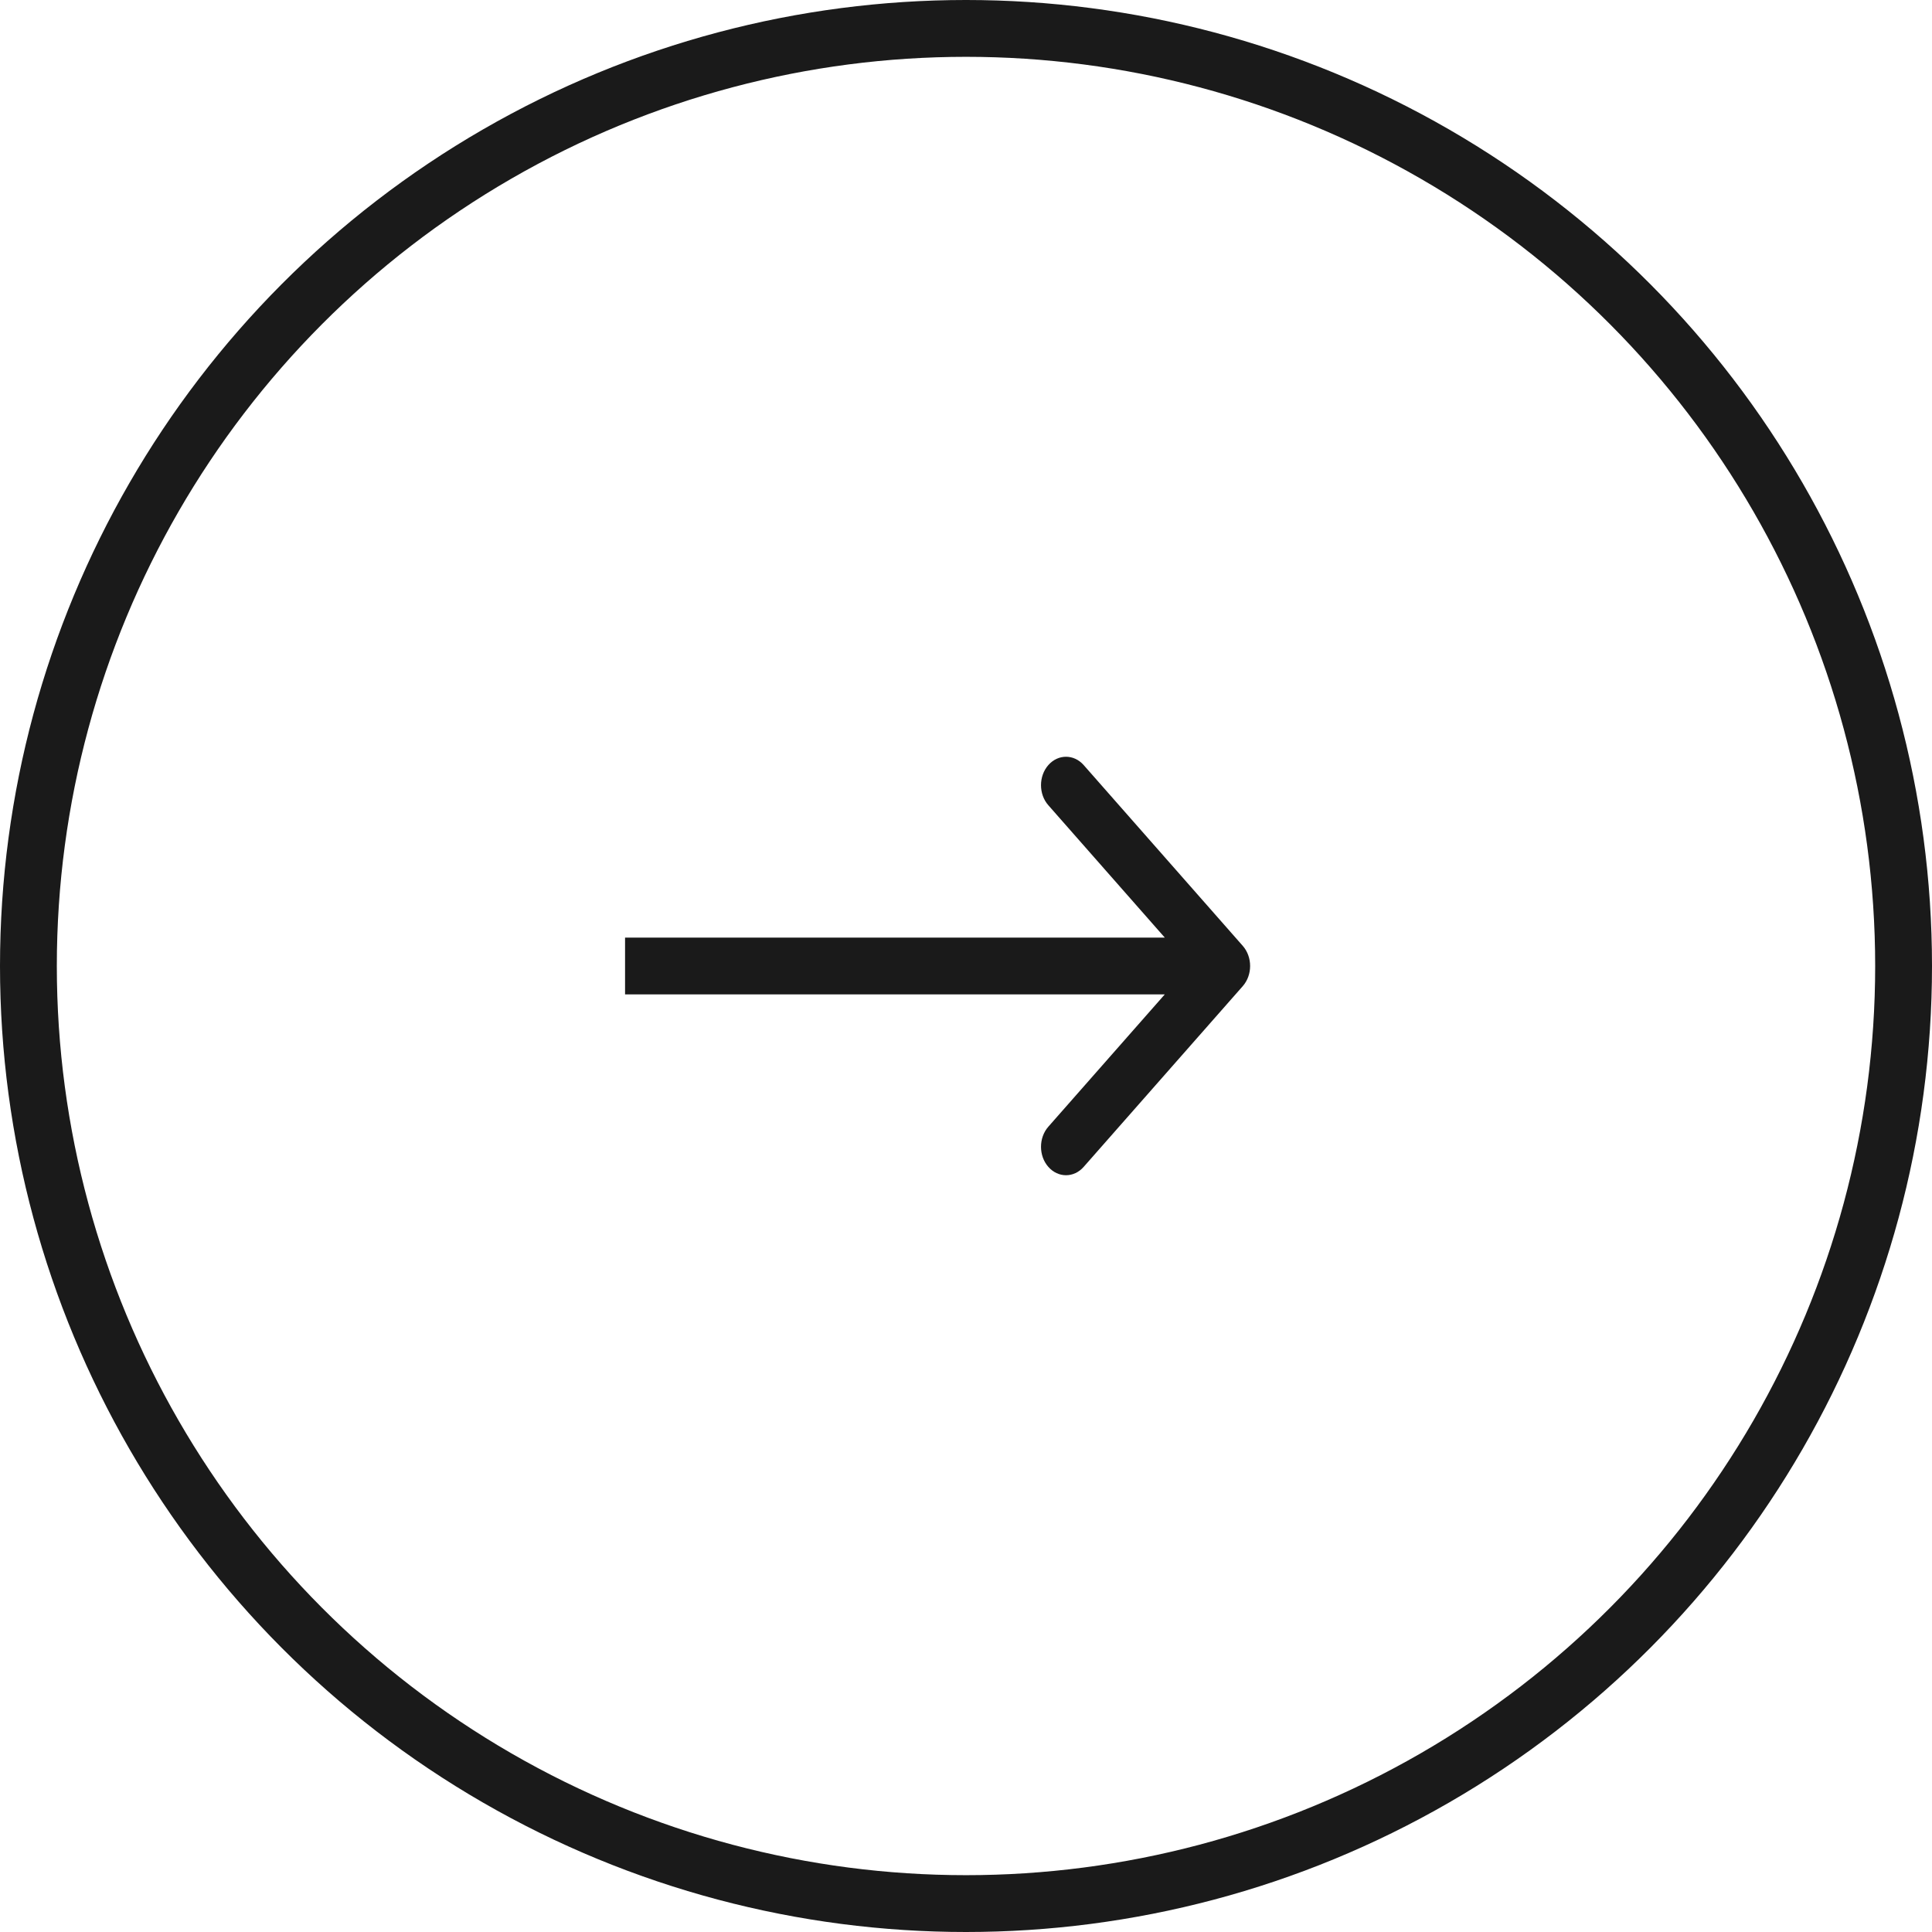 <?xml version="1.0" encoding="UTF-8"?> <svg xmlns="http://www.w3.org/2000/svg" width="34" height="34" viewBox="0 0 34 34" fill="none"><g clip-path="url(#clip0_1013_2)"><path d="M21.871 17.354C22.043 17.158 22.043 16.842 21.871 16.646L19.071 13.464C18.899 13.269 18.621 13.269 18.449 13.464C18.277 13.66 18.277 13.976 18.449 14.171L20.938 17L18.449 19.828C18.277 20.024 18.277 20.34 18.449 20.535C18.621 20.731 18.899 20.731 19.071 20.535L21.871 17.354ZM11 17.5H21.56V16.5H11V17.5Z" fill="#1A1A1A"></path></g><circle cx="17" cy="17" r="16.5" stroke="#1A1A1A"></circle><defs><clipPath id="clip0_1013_2"><rect width="11" height="8" fill="white" transform="translate(11 13)"></rect></clipPath></defs></svg> 